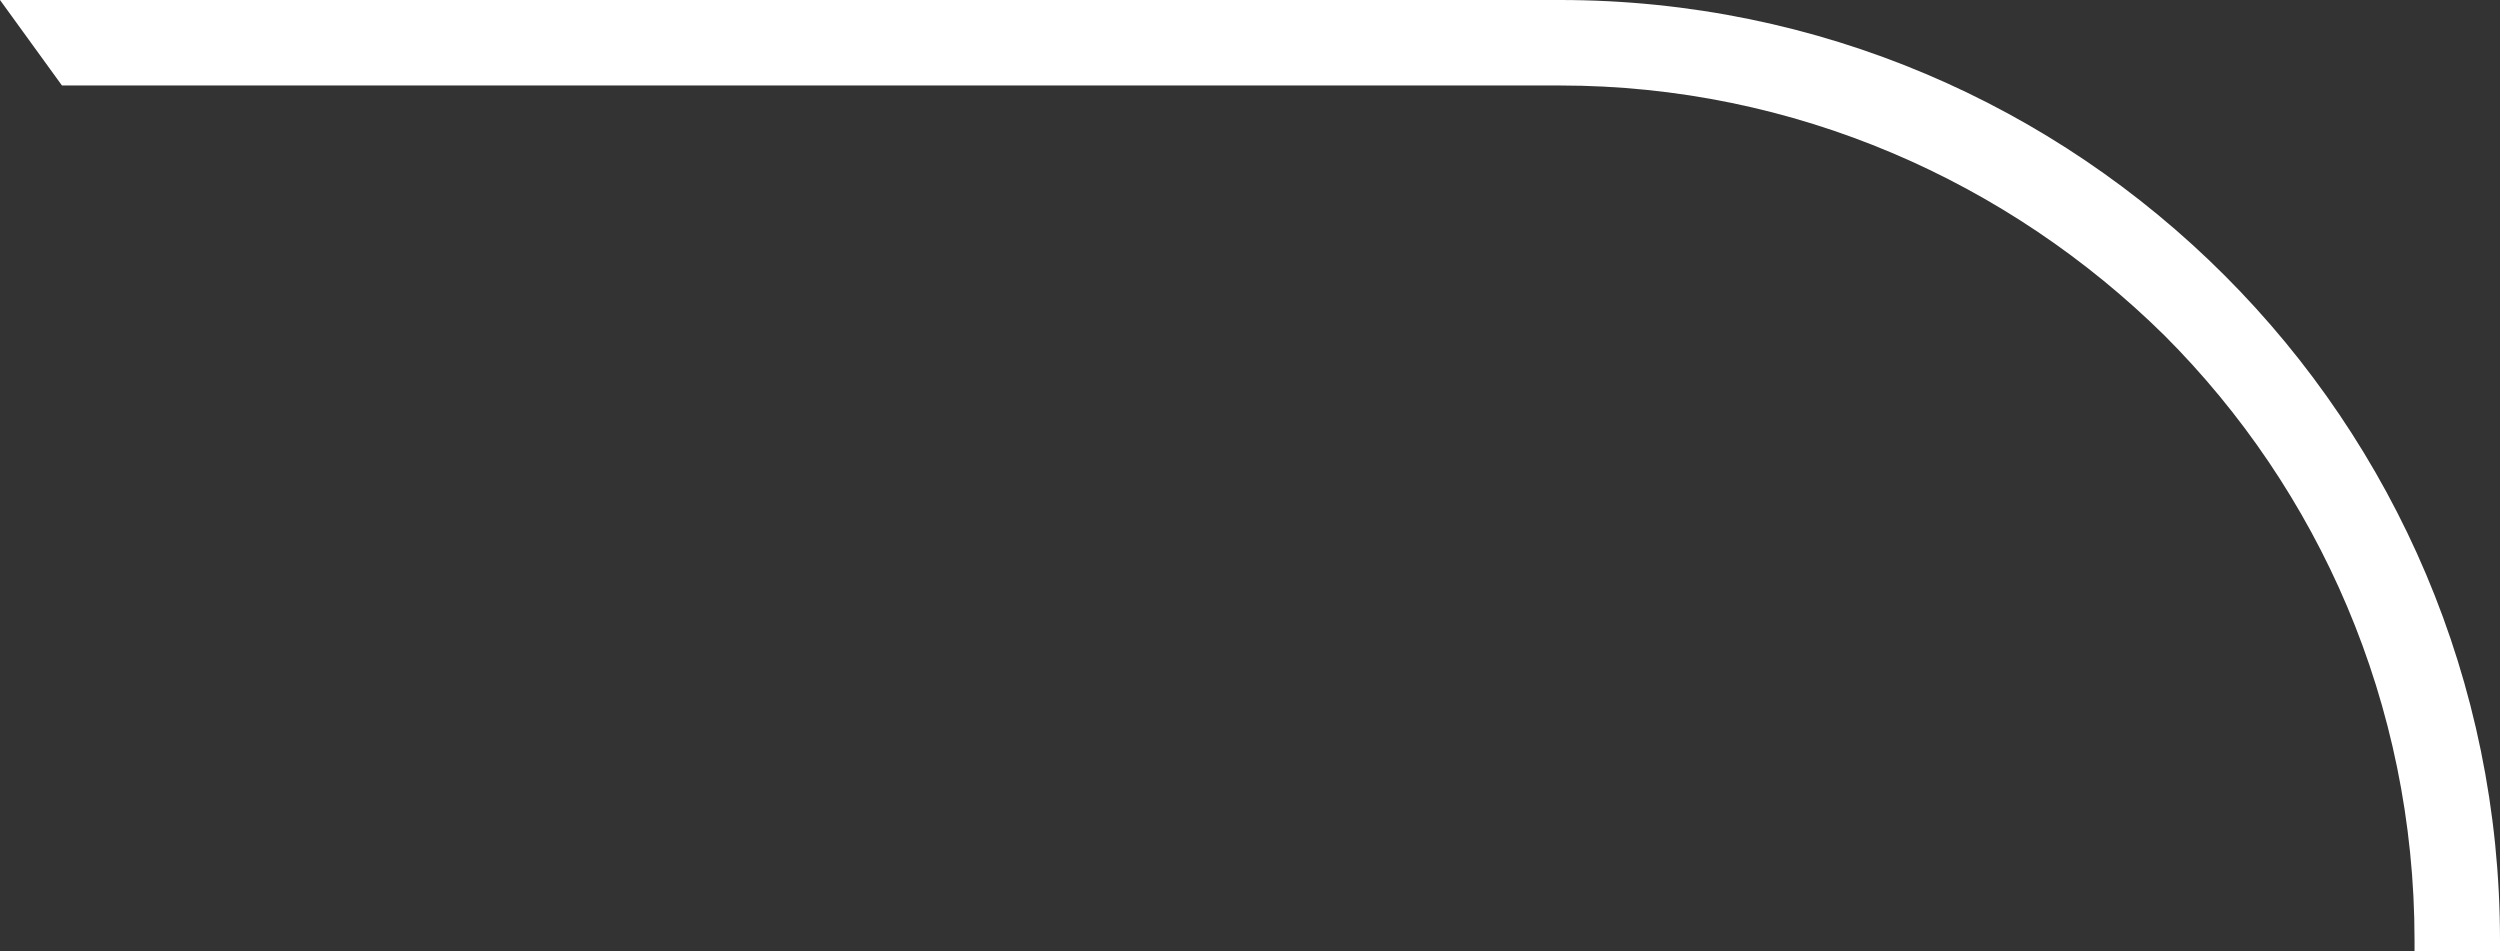 <?xml version="1.0" encoding="UTF-8"?> <svg xmlns="http://www.w3.org/2000/svg" width="92" height="35" viewBox="0 0 92 35" fill="none"><rect x="0" y="0" width="92" height="35" fill="#333333" stroke="none"/> <path d="M57.402 0H0L2.28 3.146H57.402C66.051 3.146 73.915 6.685 79.655 12.348C85.316 18.011 88.855 25.876 88.855 34.607V35H92V34.607C92 15.494 76.509 0 57.402 0Z" fill="white"></path> </svg> 